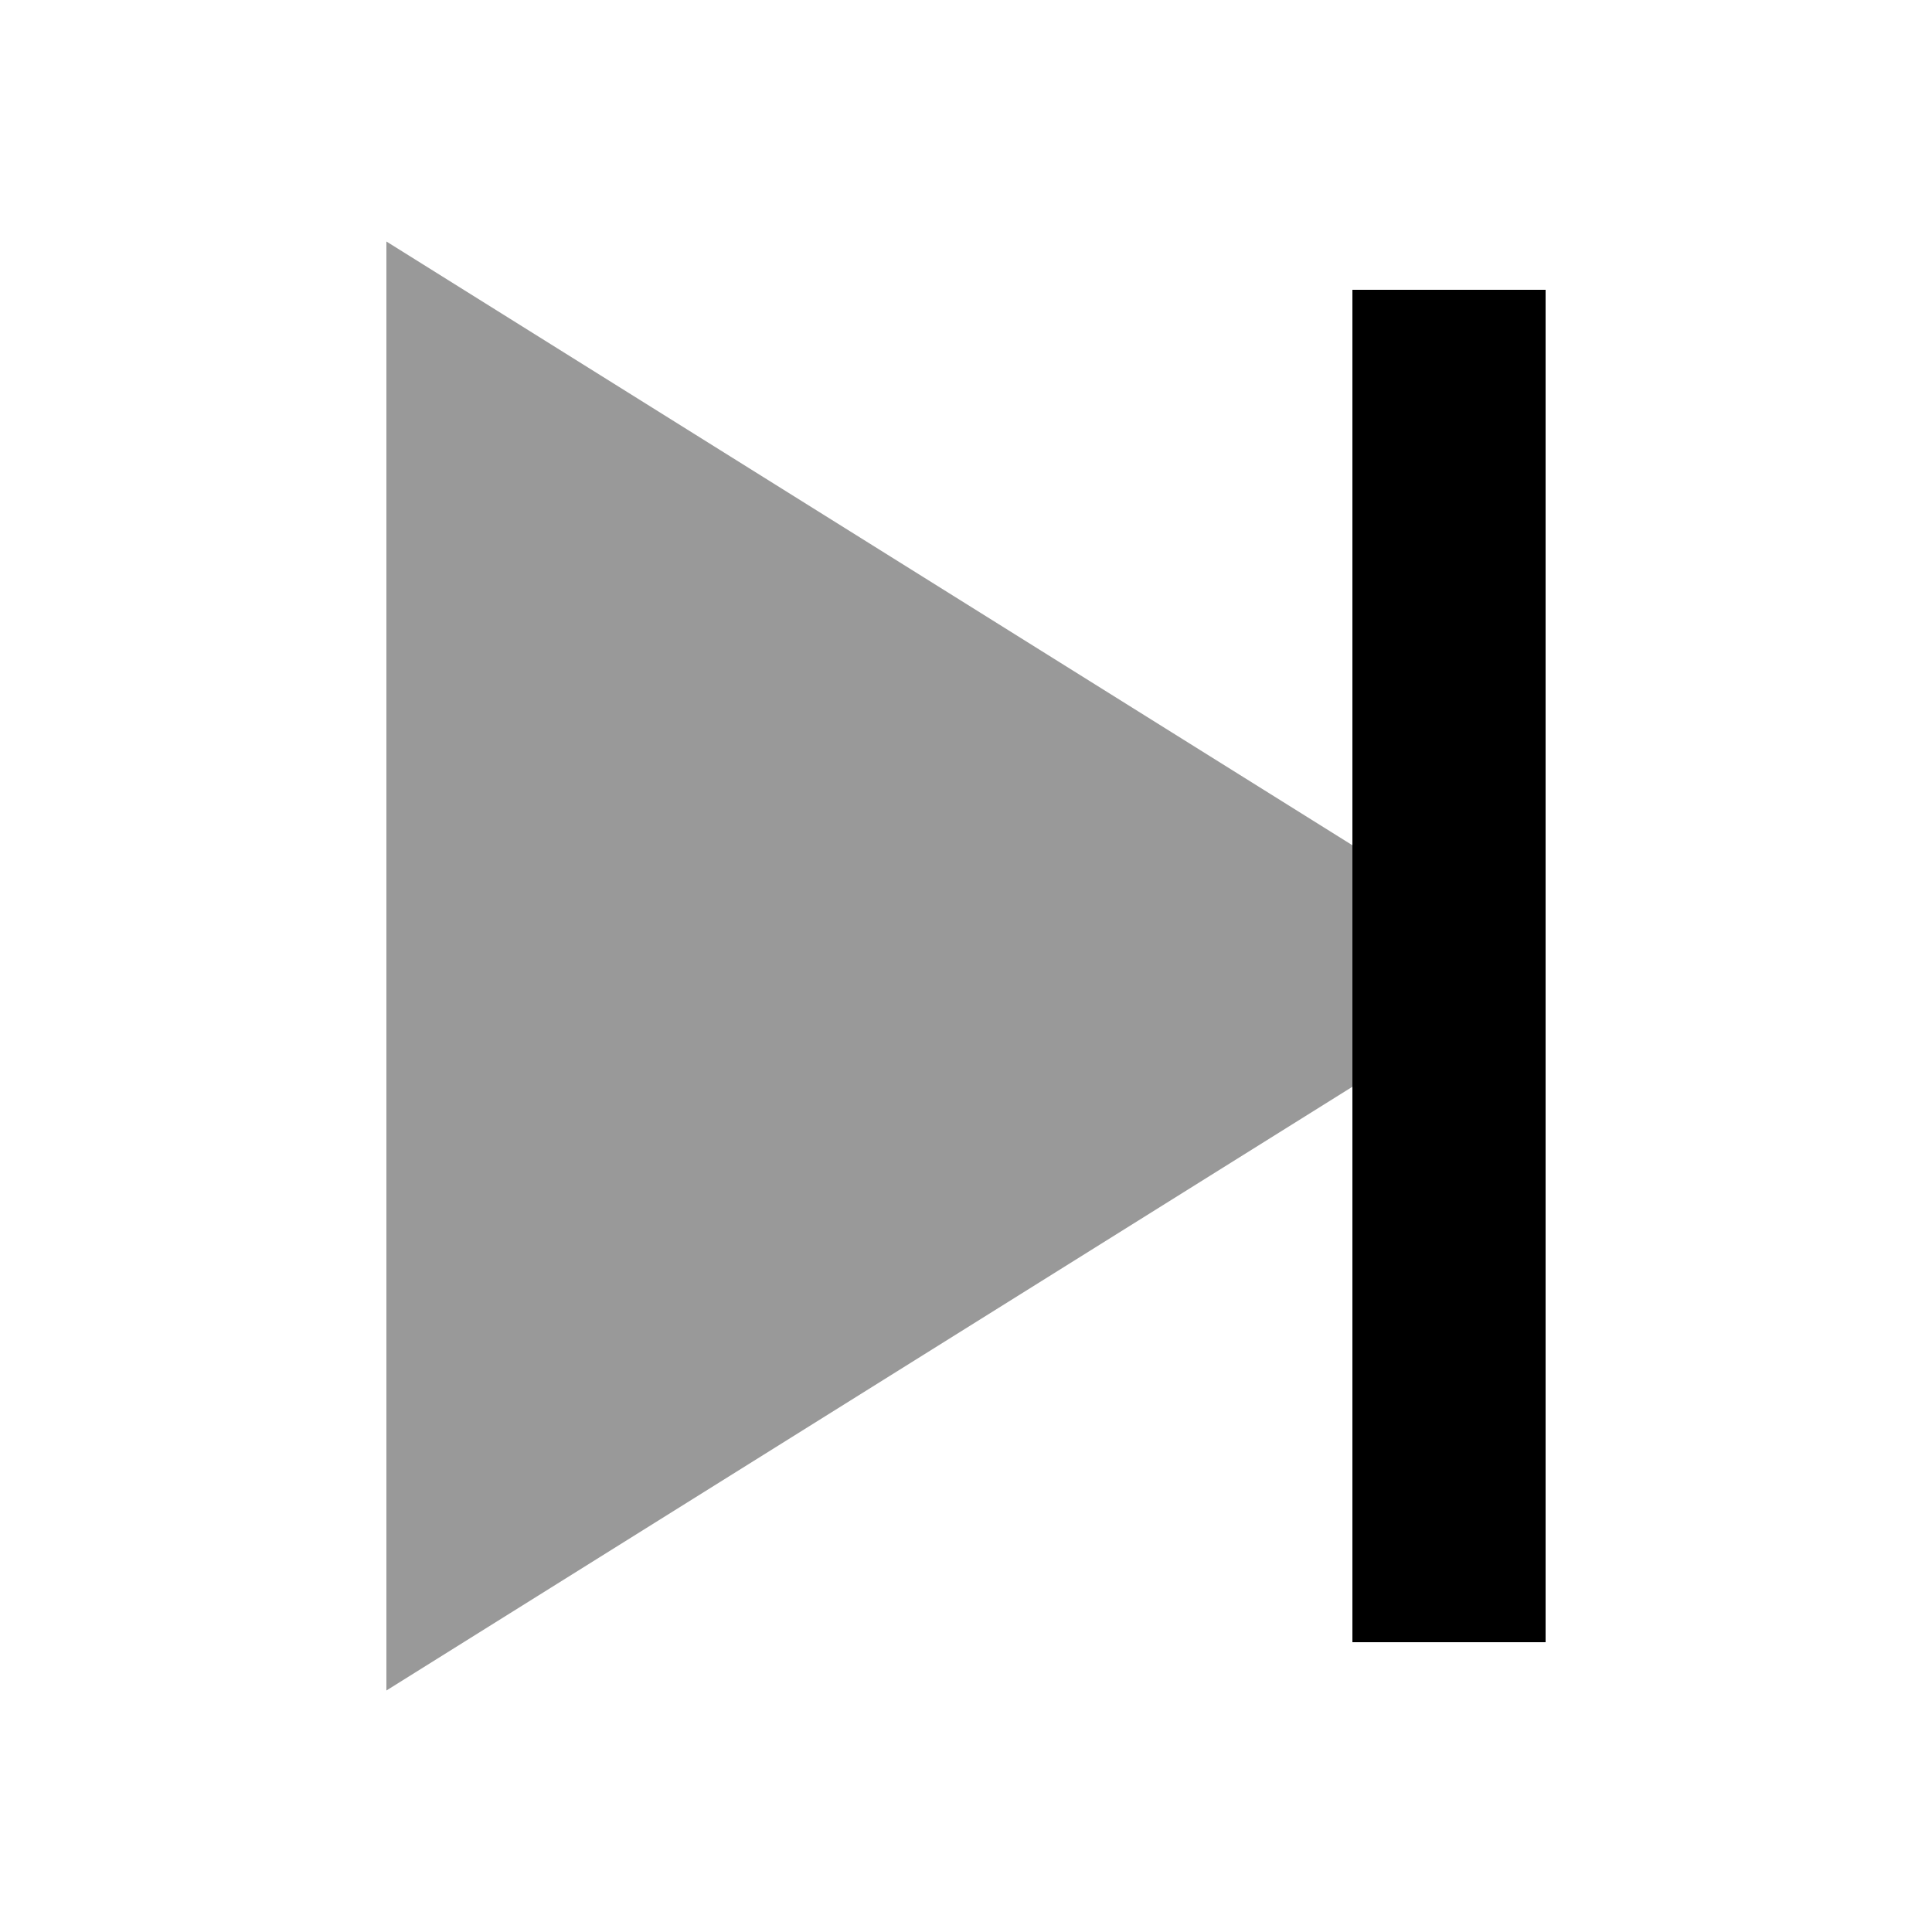 <svg xmlns="http://www.w3.org/2000/svg" viewBox="0 0 640 640"><!--! Font Awesome Pro 7.1.0 by @fontawesome - https://fontawesome.com License - https://fontawesome.com/license (Commercial License) Copyright 2025 Fonticons, Inc. --><path opacity=".4" fill="currentColor" d="M128 80L448 280L448 360L128 560L128 80z"/><path fill="currentColor" d="M448 96L512 96L512 544L448 544z"/></svg>